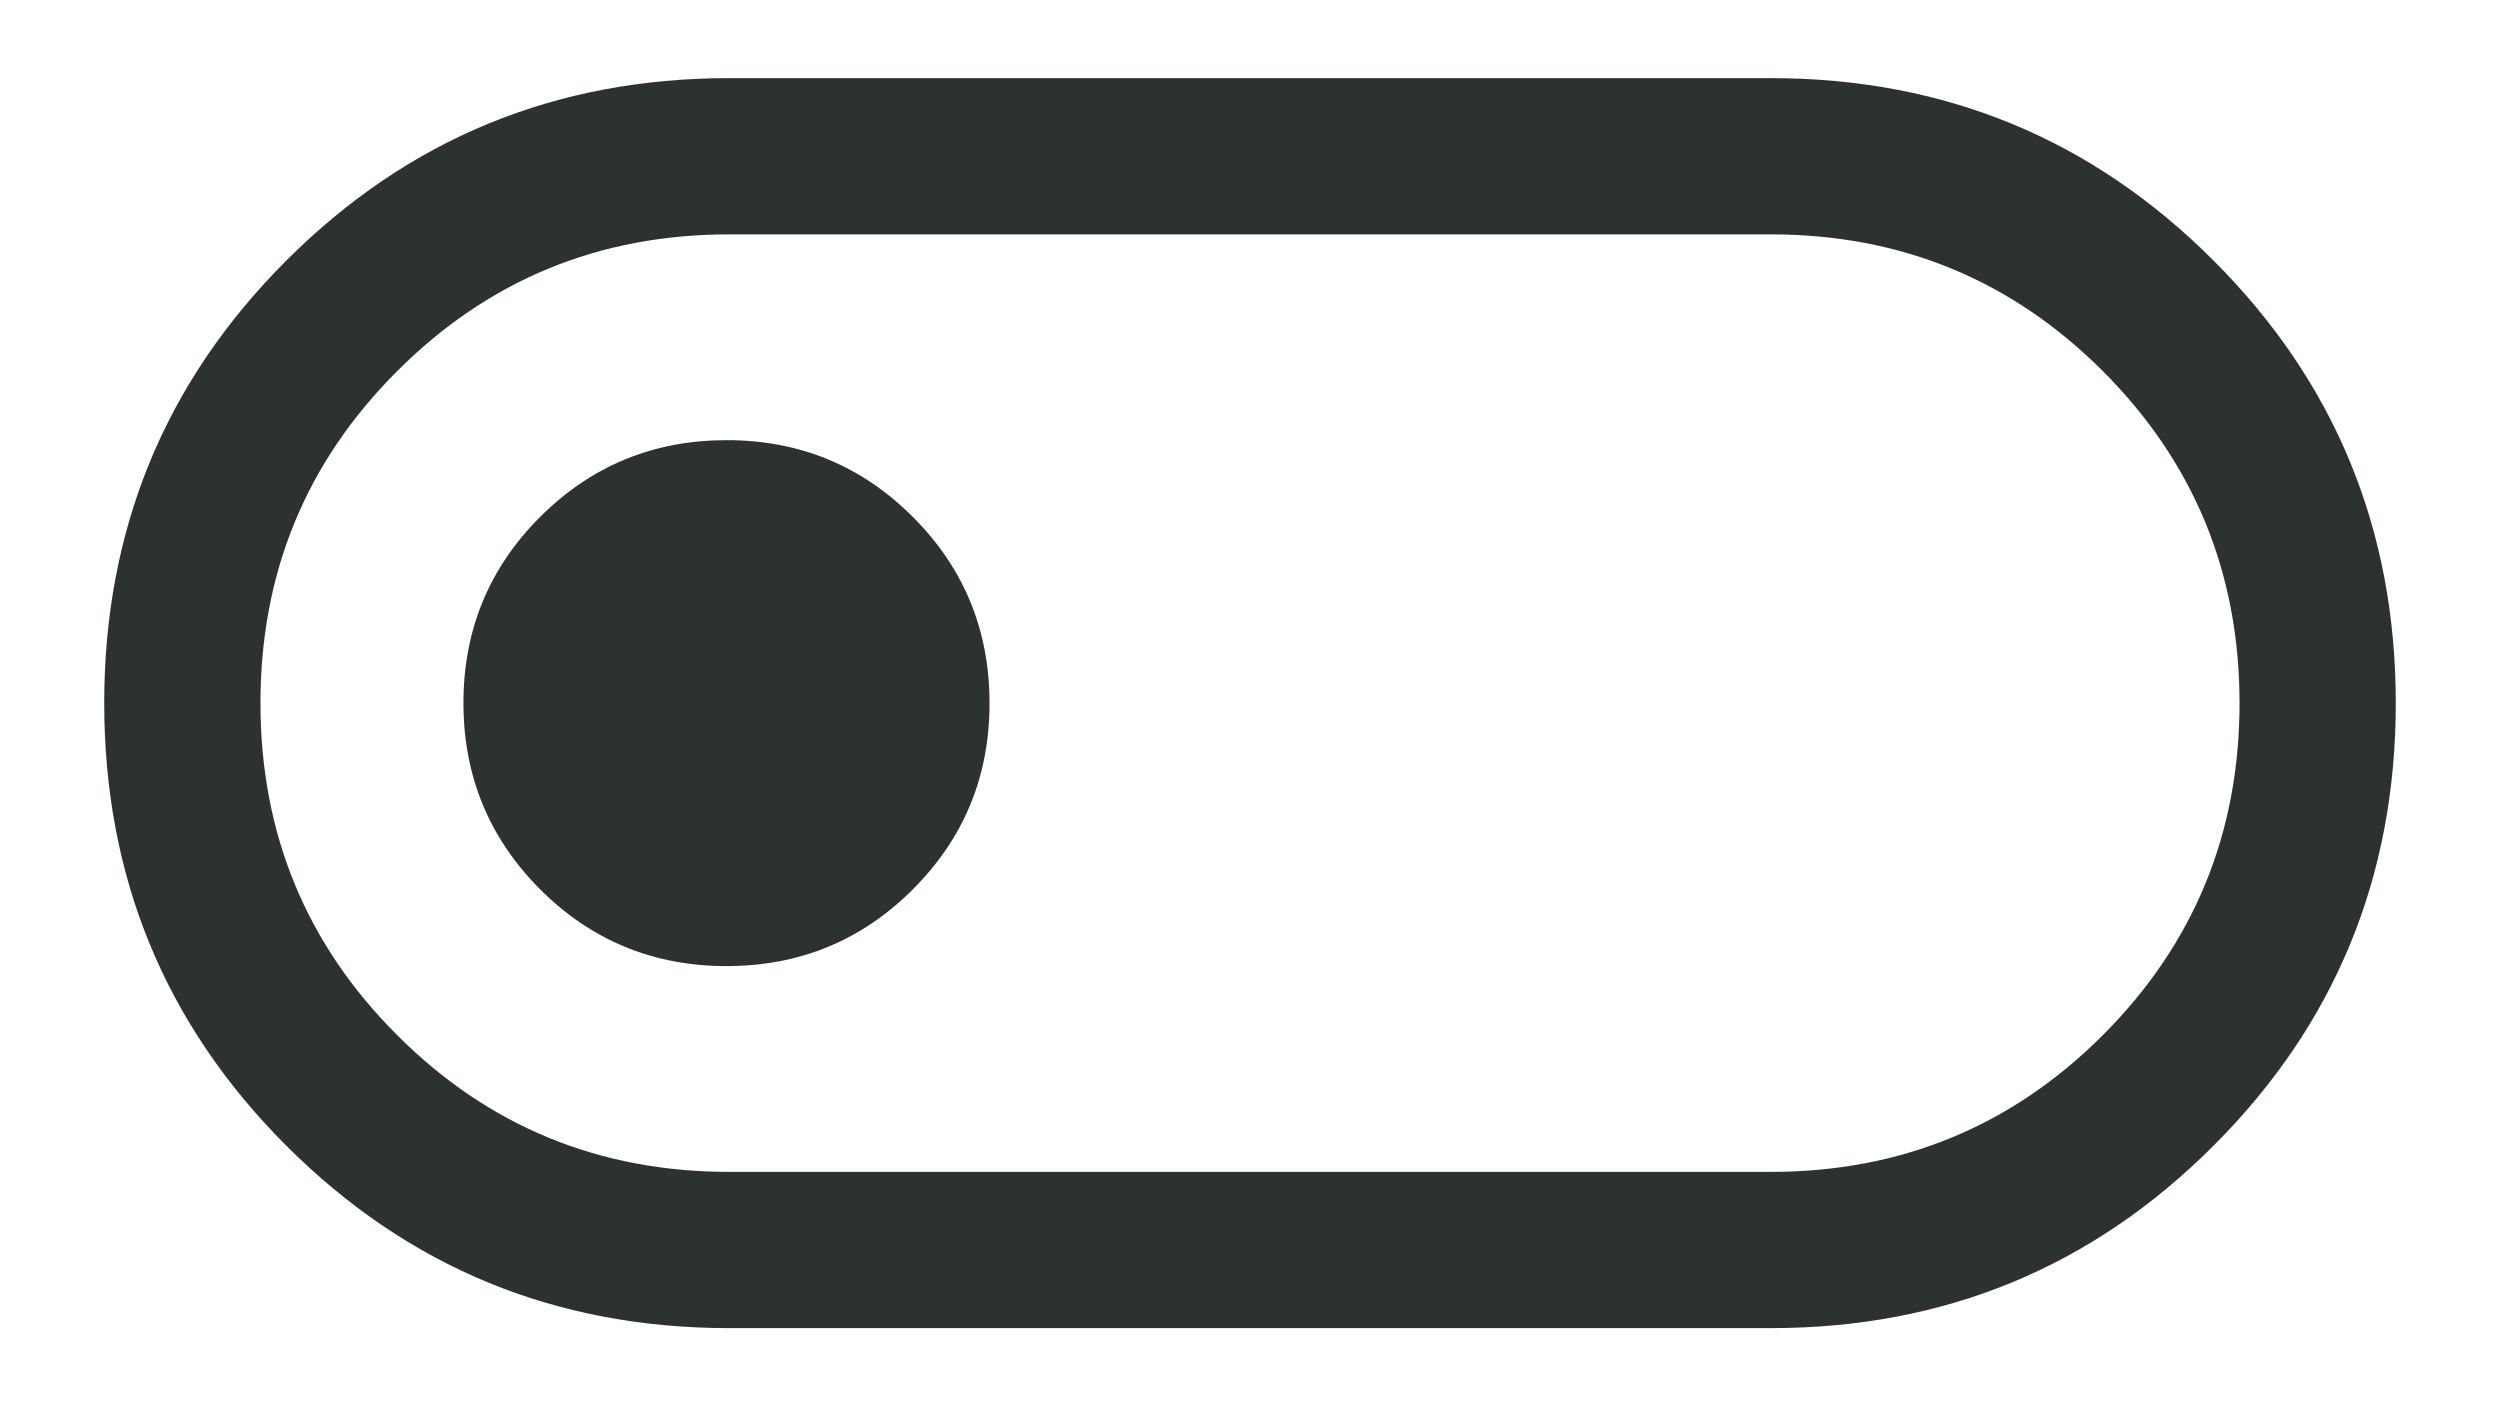 <svg width="16" height="9" viewBox="0 0 16 9" fill="none" xmlns="http://www.w3.org/2000/svg">
<path d="M4.667 8.5C3.555 8.5 2.611 8.111 1.833 7.333C1.055 6.556 0.667 5.611 0.667 4.5C0.667 3.389 1.055 2.444 1.833 1.667C2.611 0.889 3.555 0.5 4.667 0.5H11.333C12.444 0.5 13.389 0.889 14.166 1.667C14.944 2.444 15.333 3.389 15.333 4.5C15.333 5.611 14.944 6.556 14.166 7.333C13.389 8.111 12.444 8.5 11.333 8.5H4.667ZM4.667 7.5H11.333C12.166 7.5 12.875 7.208 13.458 6.625C14.041 6.042 14.333 5.333 14.333 4.5C14.333 3.667 14.041 2.958 13.458 2.375C12.875 1.792 12.166 1.5 11.333 1.5H4.667C3.833 1.5 3.125 1.792 2.542 2.375C1.958 2.958 1.667 3.667 1.667 4.5C1.667 5.333 1.958 6.042 2.542 6.625C3.125 7.208 3.833 7.5 4.667 7.5ZM4.649 6.183C5.116 6.183 5.514 6.02 5.841 5.693C6.169 5.366 6.333 4.968 6.333 4.501C6.333 4.034 6.17 3.636 5.842 3.308C5.515 2.981 5.118 2.817 4.651 2.817C4.184 2.817 3.786 2.98 3.458 3.307C3.13 3.634 2.966 4.032 2.966 4.499C2.966 4.966 3.13 5.364 3.457 5.692C3.784 6.019 4.182 6.183 4.649 6.183Z" fill="#2C3232"/>
</svg>
